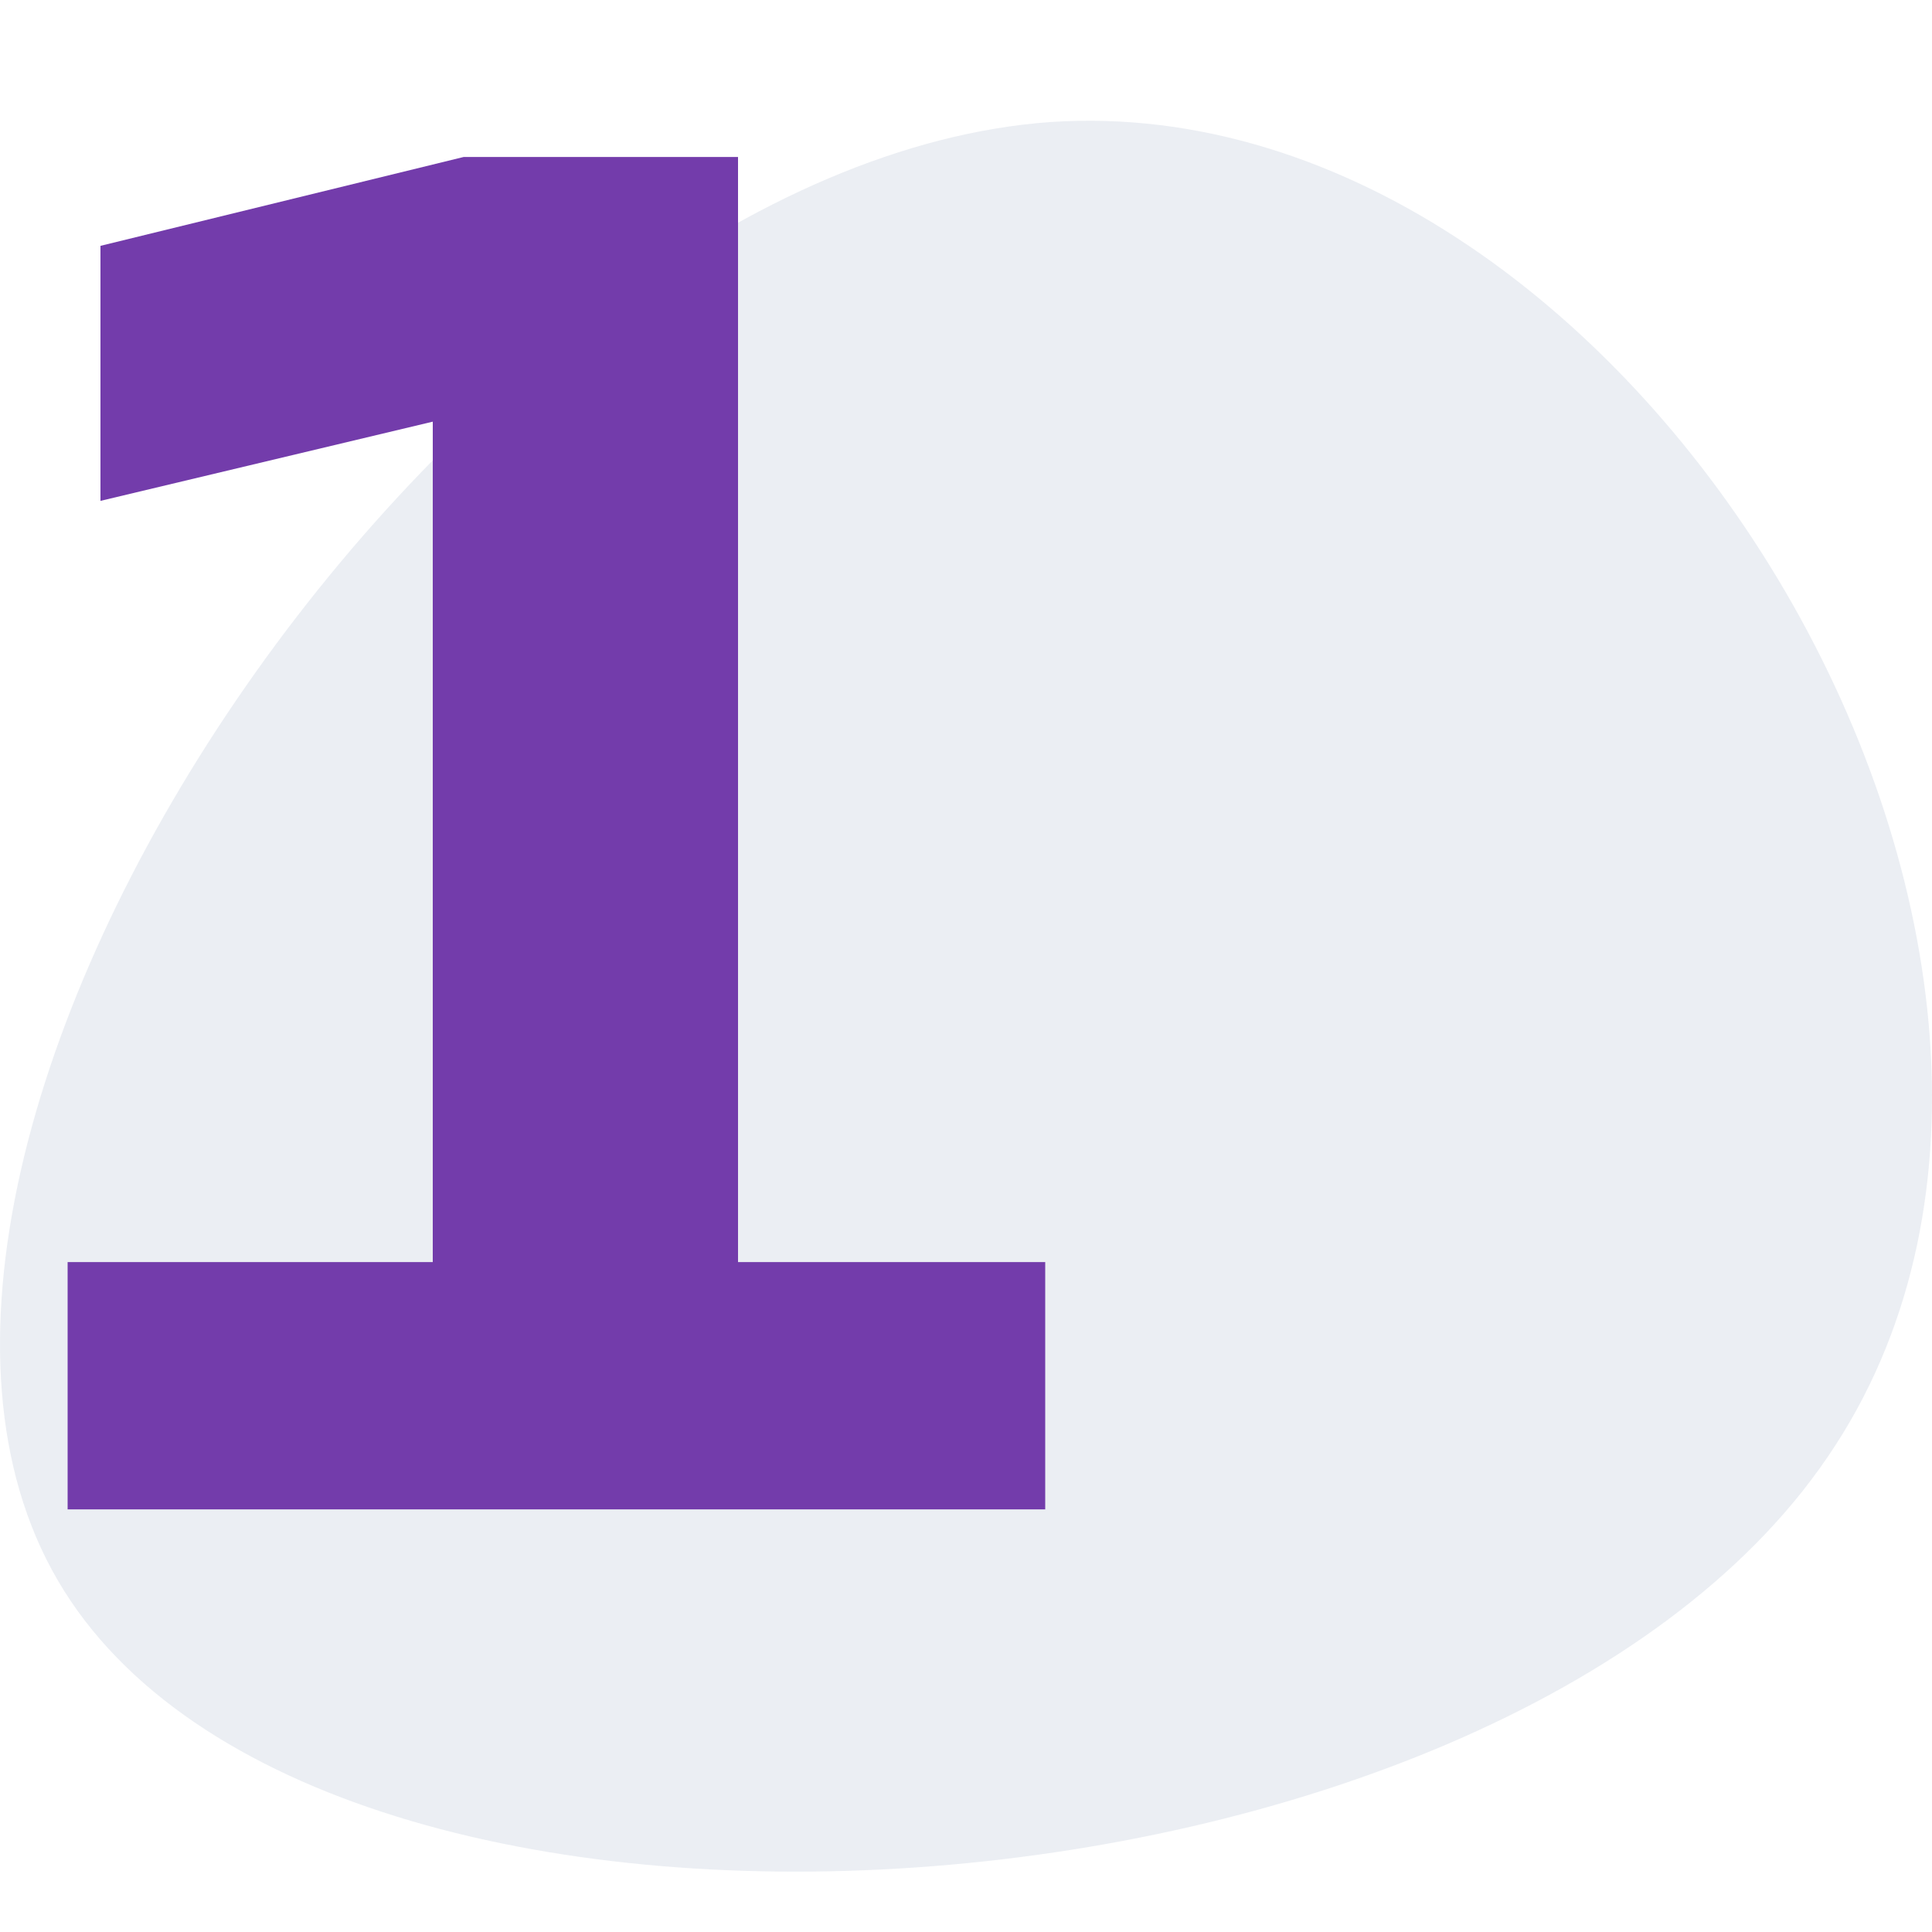 <svg width="32" height="32" viewBox="0 0 32 32" fill="none" xmlns="http://www.w3.org/2000/svg">
<path d="M30.272 24.131C24.804 32.182 5.246 33.531 0.956 26.174C-3.334 18.818 7.644 2.716 17.402 2.021C27.202 1.367 35.782 16.08 30.272 24.131Z" fill="#002A6C" fill-opacity="0.08"/>
<path d="M1.12 25V20.904H7.168V6.984L1.664 8.296V4.072L7.68 2.6H12.224V20.904H17.312V25H1.12Z" fill="#733CAB"/>
</svg>
